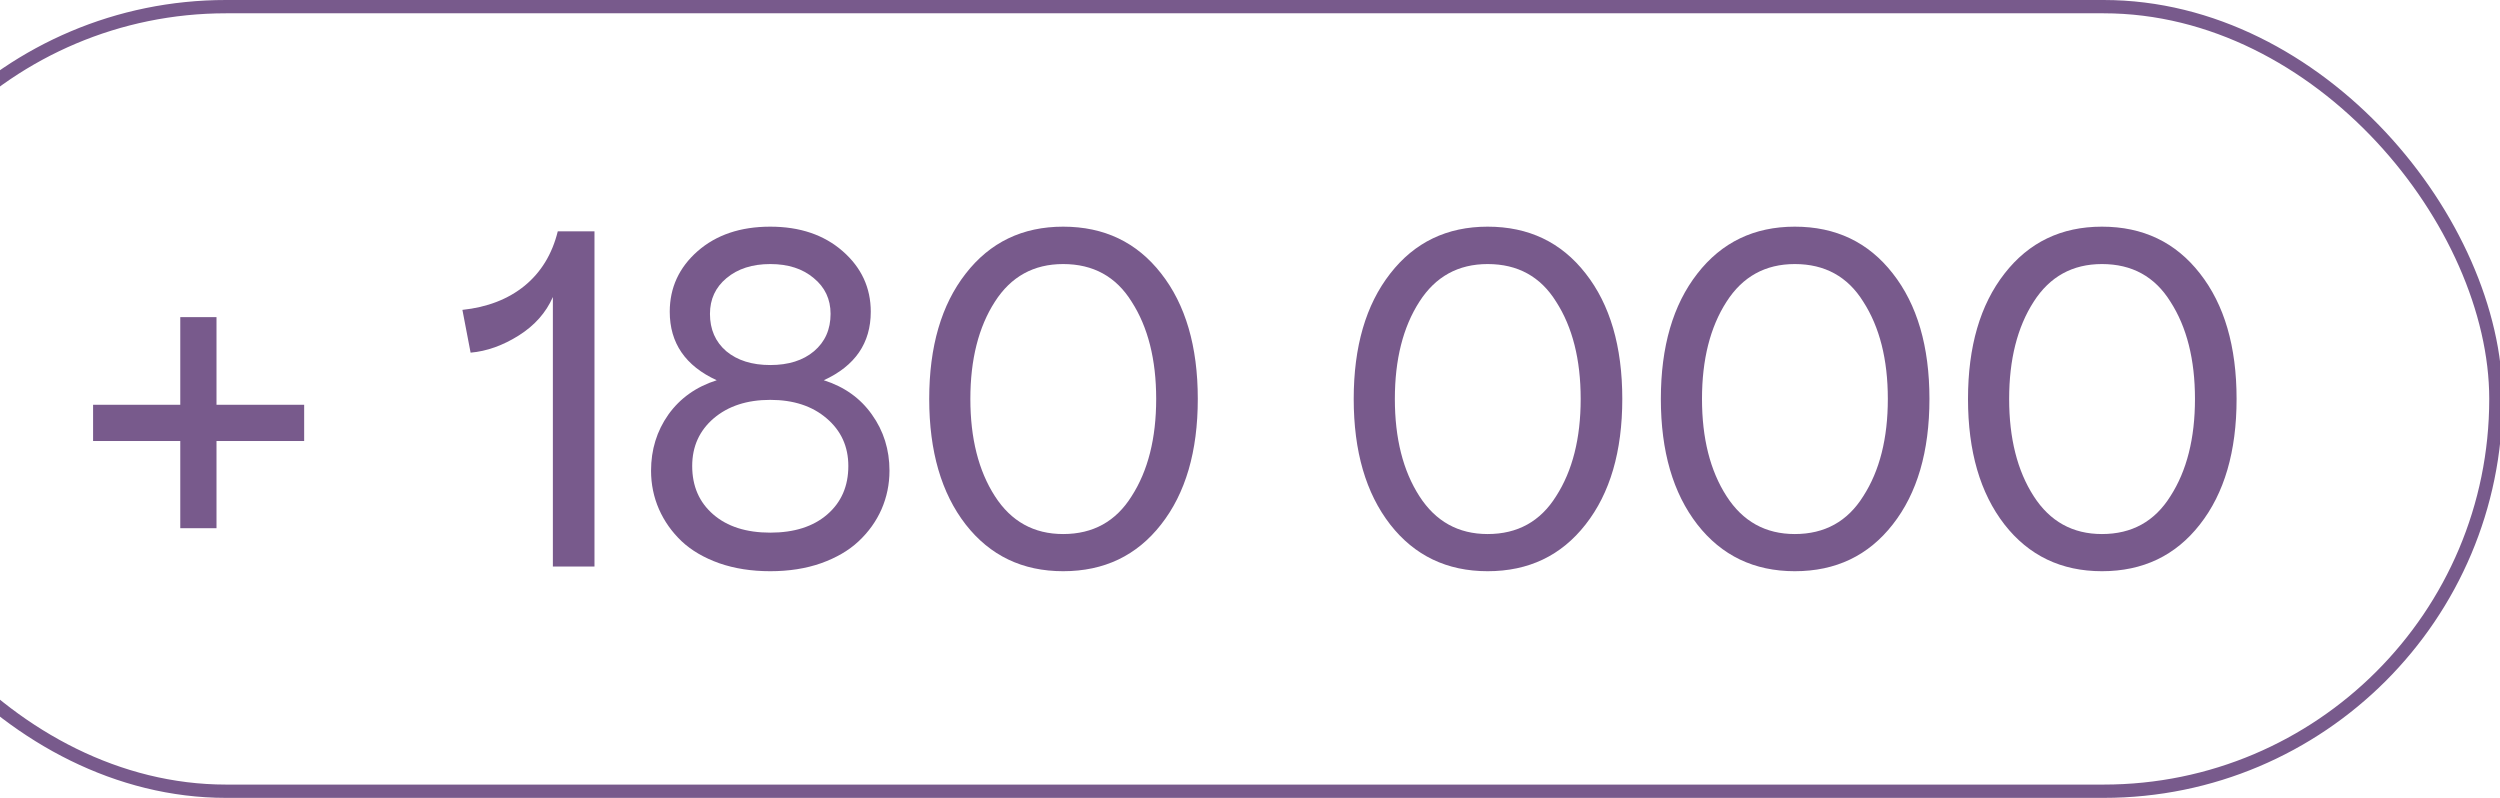 <?xml version="1.0" encoding="UTF-8"?> <svg xmlns="http://www.w3.org/2000/svg" width="188" height="60" viewBox="0 0 188 60" fill="none"><g clip-path="url(#clip0_1039_1749)"><rect x="-12.5" y="0.5" width="200.191" height="59" rx="29.5" stroke="#785A8C"></rect><path d="M150.736 39.44C148.908 37.084 147.994 33.938 147.994 30C147.994 26.062 148.908 22.922 150.736 20.578C152.564 18.223 155.008 17.045 158.066 17.045C161.148 17.045 163.604 18.217 165.432 20.561C167.271 22.904 168.191 26.051 168.191 30C168.191 33.949 167.271 37.096 165.432 39.44C163.604 41.783 161.148 42.955 158.066 42.955C155.008 42.955 152.564 41.783 150.736 39.44ZM163.217 37.312C164.447 35.402 165.062 32.965 165.062 30C165.062 27.035 164.447 24.598 163.217 22.688C162.045 20.801 160.328 19.857 158.066 19.857C155.852 19.857 154.141 20.801 152.934 22.688C151.703 24.598 151.088 27.035 151.088 30C151.088 32.965 151.703 35.402 152.934 37.312C154.152 39.211 155.863 40.16 158.066 40.16C160.316 40.16 162.033 39.211 163.217 37.312Z" fill="#785A8C"></path><path d="M127.639 39.44C125.811 37.084 124.896 33.938 124.896 30C124.896 26.062 125.811 22.922 127.639 20.578C129.467 18.223 131.91 17.045 134.969 17.045C138.051 17.045 140.506 18.217 142.334 20.561C144.174 22.904 145.094 26.051 145.094 30C145.094 33.949 144.174 37.096 142.334 39.44C140.506 41.783 138.051 42.955 134.969 42.955C131.91 42.955 129.467 41.783 127.639 39.44ZM140.119 37.312C141.35 35.402 141.965 32.965 141.965 30C141.965 27.035 141.35 24.598 140.119 22.688C138.947 20.801 137.23 19.857 134.969 19.857C132.754 19.857 131.043 20.801 129.836 22.688C128.605 24.598 127.99 27.035 127.99 30C127.99 32.965 128.605 35.402 129.836 37.312C131.055 39.211 132.766 40.16 134.969 40.16C137.219 40.16 138.936 39.211 140.119 37.312Z" fill="#785A8C"></path><path d="M104.541 39.44C102.713 37.084 101.799 33.938 101.799 30C101.799 26.062 102.713 22.922 104.541 20.578C106.369 18.223 108.812 17.045 111.871 17.045C114.953 17.045 117.408 18.217 119.236 20.561C121.076 22.904 121.996 26.051 121.996 30C121.996 33.949 121.076 37.096 119.236 39.44C117.408 41.783 114.953 42.955 111.871 42.955C108.812 42.955 106.369 41.783 104.541 39.44ZM117.021 37.312C118.252 35.402 118.867 32.965 118.867 30C118.867 27.035 118.252 24.598 117.021 22.688C115.85 20.801 114.133 19.857 111.871 19.857C109.656 19.857 107.945 20.801 106.738 22.688C105.508 24.598 104.893 27.035 104.893 30C104.893 32.965 105.508 35.402 106.738 37.312C107.957 39.211 109.668 40.16 111.871 40.16C114.121 40.16 115.838 39.211 117.021 37.312Z" fill="#785A8C"></path><path d="M72.619 39.44C70.791 37.084 69.877 33.938 69.877 30C69.877 26.062 70.791 22.922 72.619 20.578C74.447 18.223 76.891 17.045 79.949 17.045C83.031 17.045 85.486 18.217 87.314 20.561C89.154 22.904 90.074 26.051 90.074 30C90.074 33.949 89.154 37.096 87.314 39.44C85.486 41.783 83.031 42.955 79.949 42.955C76.891 42.955 74.447 41.783 72.619 39.44ZM85.1 37.312C86.33 35.402 86.945 32.965 86.945 30C86.945 27.035 86.33 24.598 85.1 22.688C83.928 20.801 82.211 19.857 79.949 19.857C77.734 19.857 76.023 20.801 74.816 22.688C73.586 24.598 72.971 27.035 72.971 30C72.971 32.965 73.586 35.402 74.816 37.312C76.035 39.211 77.746 40.16 79.949 40.16C82.199 40.16 83.916 39.211 85.1 37.312Z" fill="#785A8C"></path><path d="M48.959 35.397C48.959 33.815 49.393 32.408 50.26 31.178C51.139 29.947 52.352 29.086 53.898 28.594C51.543 27.516 50.365 25.799 50.365 23.443C50.365 21.639 51.062 20.121 52.457 18.891C53.863 17.66 55.685 17.045 57.924 17.045C60.15 17.045 61.967 17.66 63.373 18.891C64.779 20.121 65.482 21.639 65.482 23.443C65.482 25.799 64.305 27.516 61.949 28.594C63.496 29.086 64.703 29.947 65.57 31.178C66.449 32.408 66.889 33.815 66.889 35.397C66.889 36.416 66.689 37.383 66.291 38.297C65.893 39.199 65.318 40.002 64.568 40.705C63.83 41.397 62.887 41.947 61.738 42.357C60.602 42.756 59.33 42.955 57.924 42.955C56.518 42.955 55.24 42.756 54.092 42.357C52.943 41.947 52 41.397 51.262 40.705C50.523 40.002 49.955 39.199 49.557 38.297C49.158 37.383 48.959 36.416 48.959 35.397ZM62.459 23.602C62.459 22.5 62.037 21.604 61.193 20.912C60.361 20.209 59.272 19.857 57.924 19.857C56.576 19.857 55.48 20.209 54.637 20.912C53.805 21.604 53.389 22.5 53.389 23.602C53.389 24.773 53.799 25.711 54.619 26.414C55.451 27.105 56.553 27.451 57.924 27.451C59.295 27.451 60.391 27.105 61.211 26.414C62.043 25.711 62.459 24.773 62.459 23.602ZM63.795 35.045C63.795 33.58 63.25 32.385 62.16 31.459C61.082 30.533 59.67 30.07 57.924 30.07C56.178 30.07 54.76 30.533 53.67 31.459C52.592 32.385 52.053 33.58 52.053 35.045C52.053 36.557 52.58 37.77 53.635 38.684C54.69 39.598 56.119 40.055 57.924 40.055C59.728 40.055 61.158 39.598 62.213 38.684C63.268 37.77 63.795 36.557 63.795 35.045Z" fill="#785A8C"></path><path d="M41.576 42.603V22.336C41.06 23.508 40.211 24.469 39.027 25.219C37.82 25.98 36.607 26.414 35.389 26.52L34.773 23.303C36.648 23.104 38.207 22.5 39.449 21.492C40.691 20.473 41.523 19.107 41.945 17.396H44.705V42.603H41.576Z" fill="#785A8C"></path><path d="M7 30.439H13.557V23.848H16.281V30.439H22.873V33.164H16.281V39.721H13.557V33.164H7V30.439Z" fill="#785A8C"></path></g><defs><clipPath id="clip0_1039_1749"><rect width="188" height="60" fill="white"></rect></clipPath></defs></svg> 